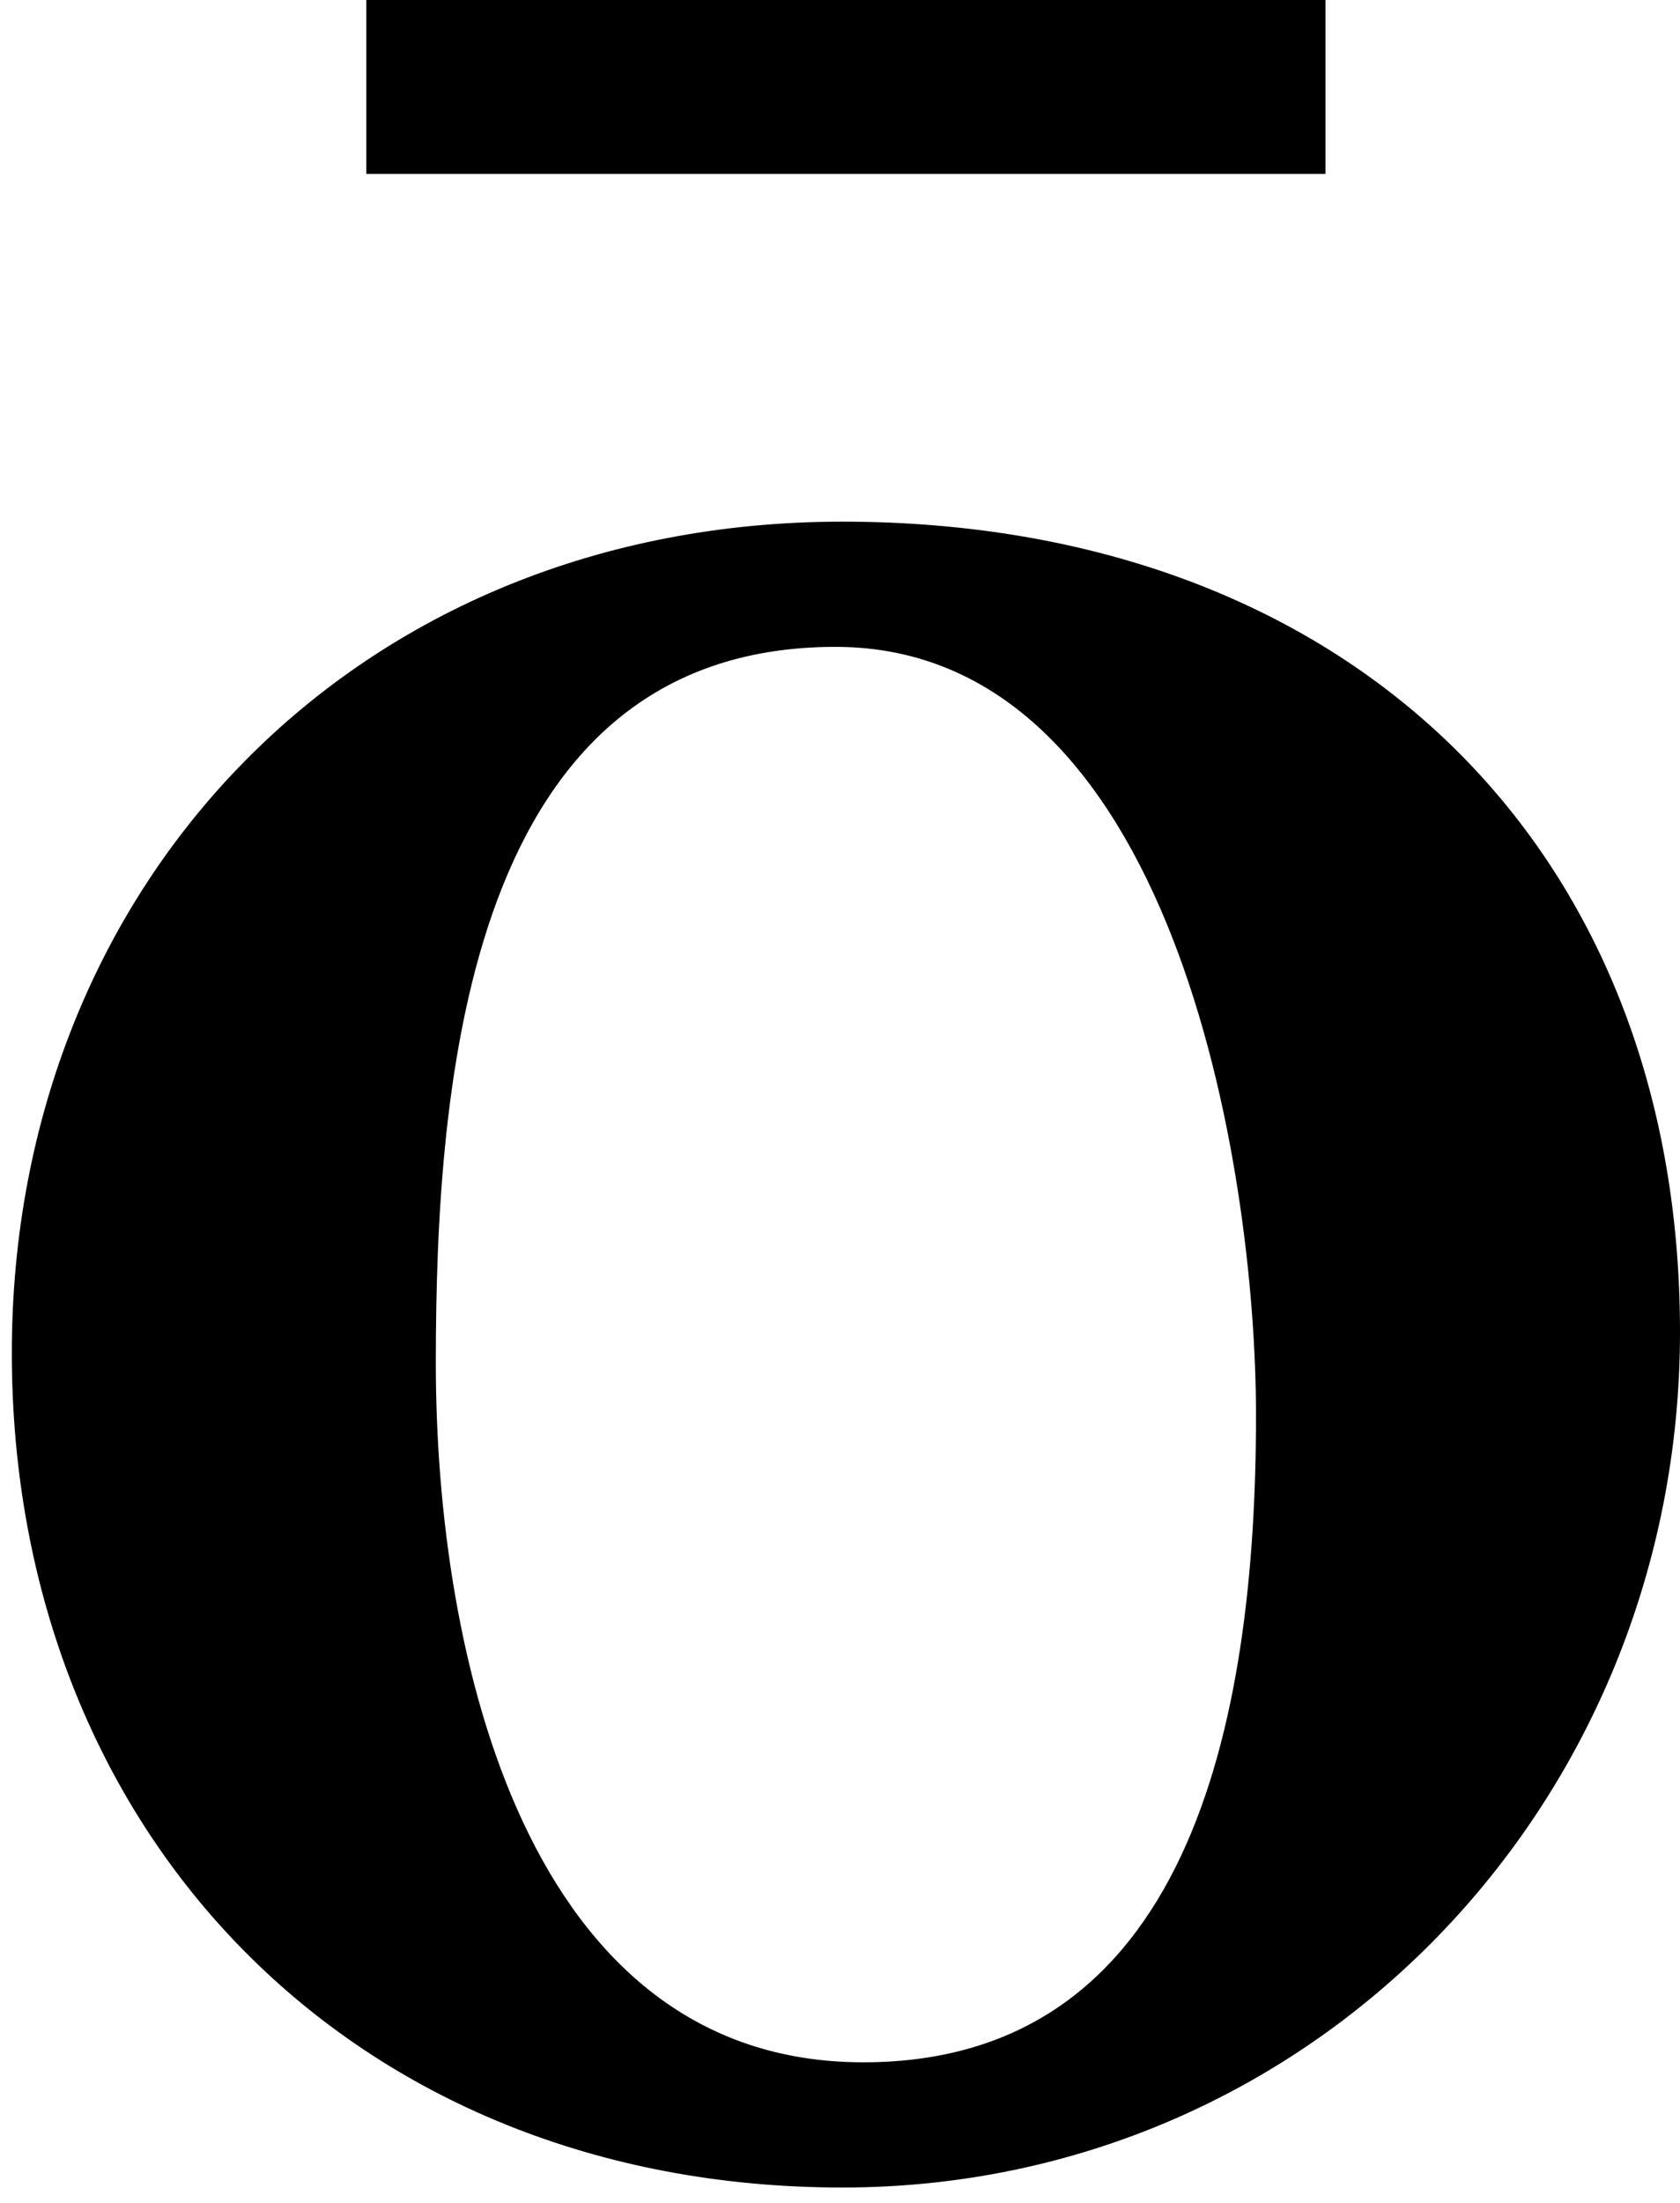 <?xml version="1.0" encoding="utf-8"?>
<!-- Generator: Adobe Illustrator 15.1.0, SVG Export Plug-In  -->
<!DOCTYPE svg PUBLIC "-//W3C//DTD SVG 1.1//EN" "http://www.w3.org/Graphics/SVG/1.1/DTD/svg11.dtd">
<svg version="1.1"
	 xmlns="http://www.w3.org/2000/svg" xmlns:xlink="http://www.w3.org/1999/xlink" xmlns:a="http://ns.adobe.com/AdobeSVGViewerExtensions/3.0/"
	 x="0px" y="0px" width="161px" height="211px" viewBox="-1.133 0 161 211" enable-background="new -1.133 0 161 211"
	 xml:space="preserve">
<defs>
</defs>
<path d="M119.234,135.552c0,29.975-6.661,61.949-37.637,61.949c-32.304,0-40.964-38.969-40.964-66.945
	c0-26.976,2.997-68.607,38.302-68.607C111.24,61.948,119.234,111.572,119.234,135.552 M159.867,127.558
	c0-46.625-31.974-77.6-80.266-77.6C32.973,49.958,0,84.596,0,129.558c0,45.961,32.64,79.934,79.601,79.934
	C124.562,209.491,159.867,172.853,159.867,127.558"/>
<rect x="33.973" width="91.921" height="16.652"/>
</svg>
